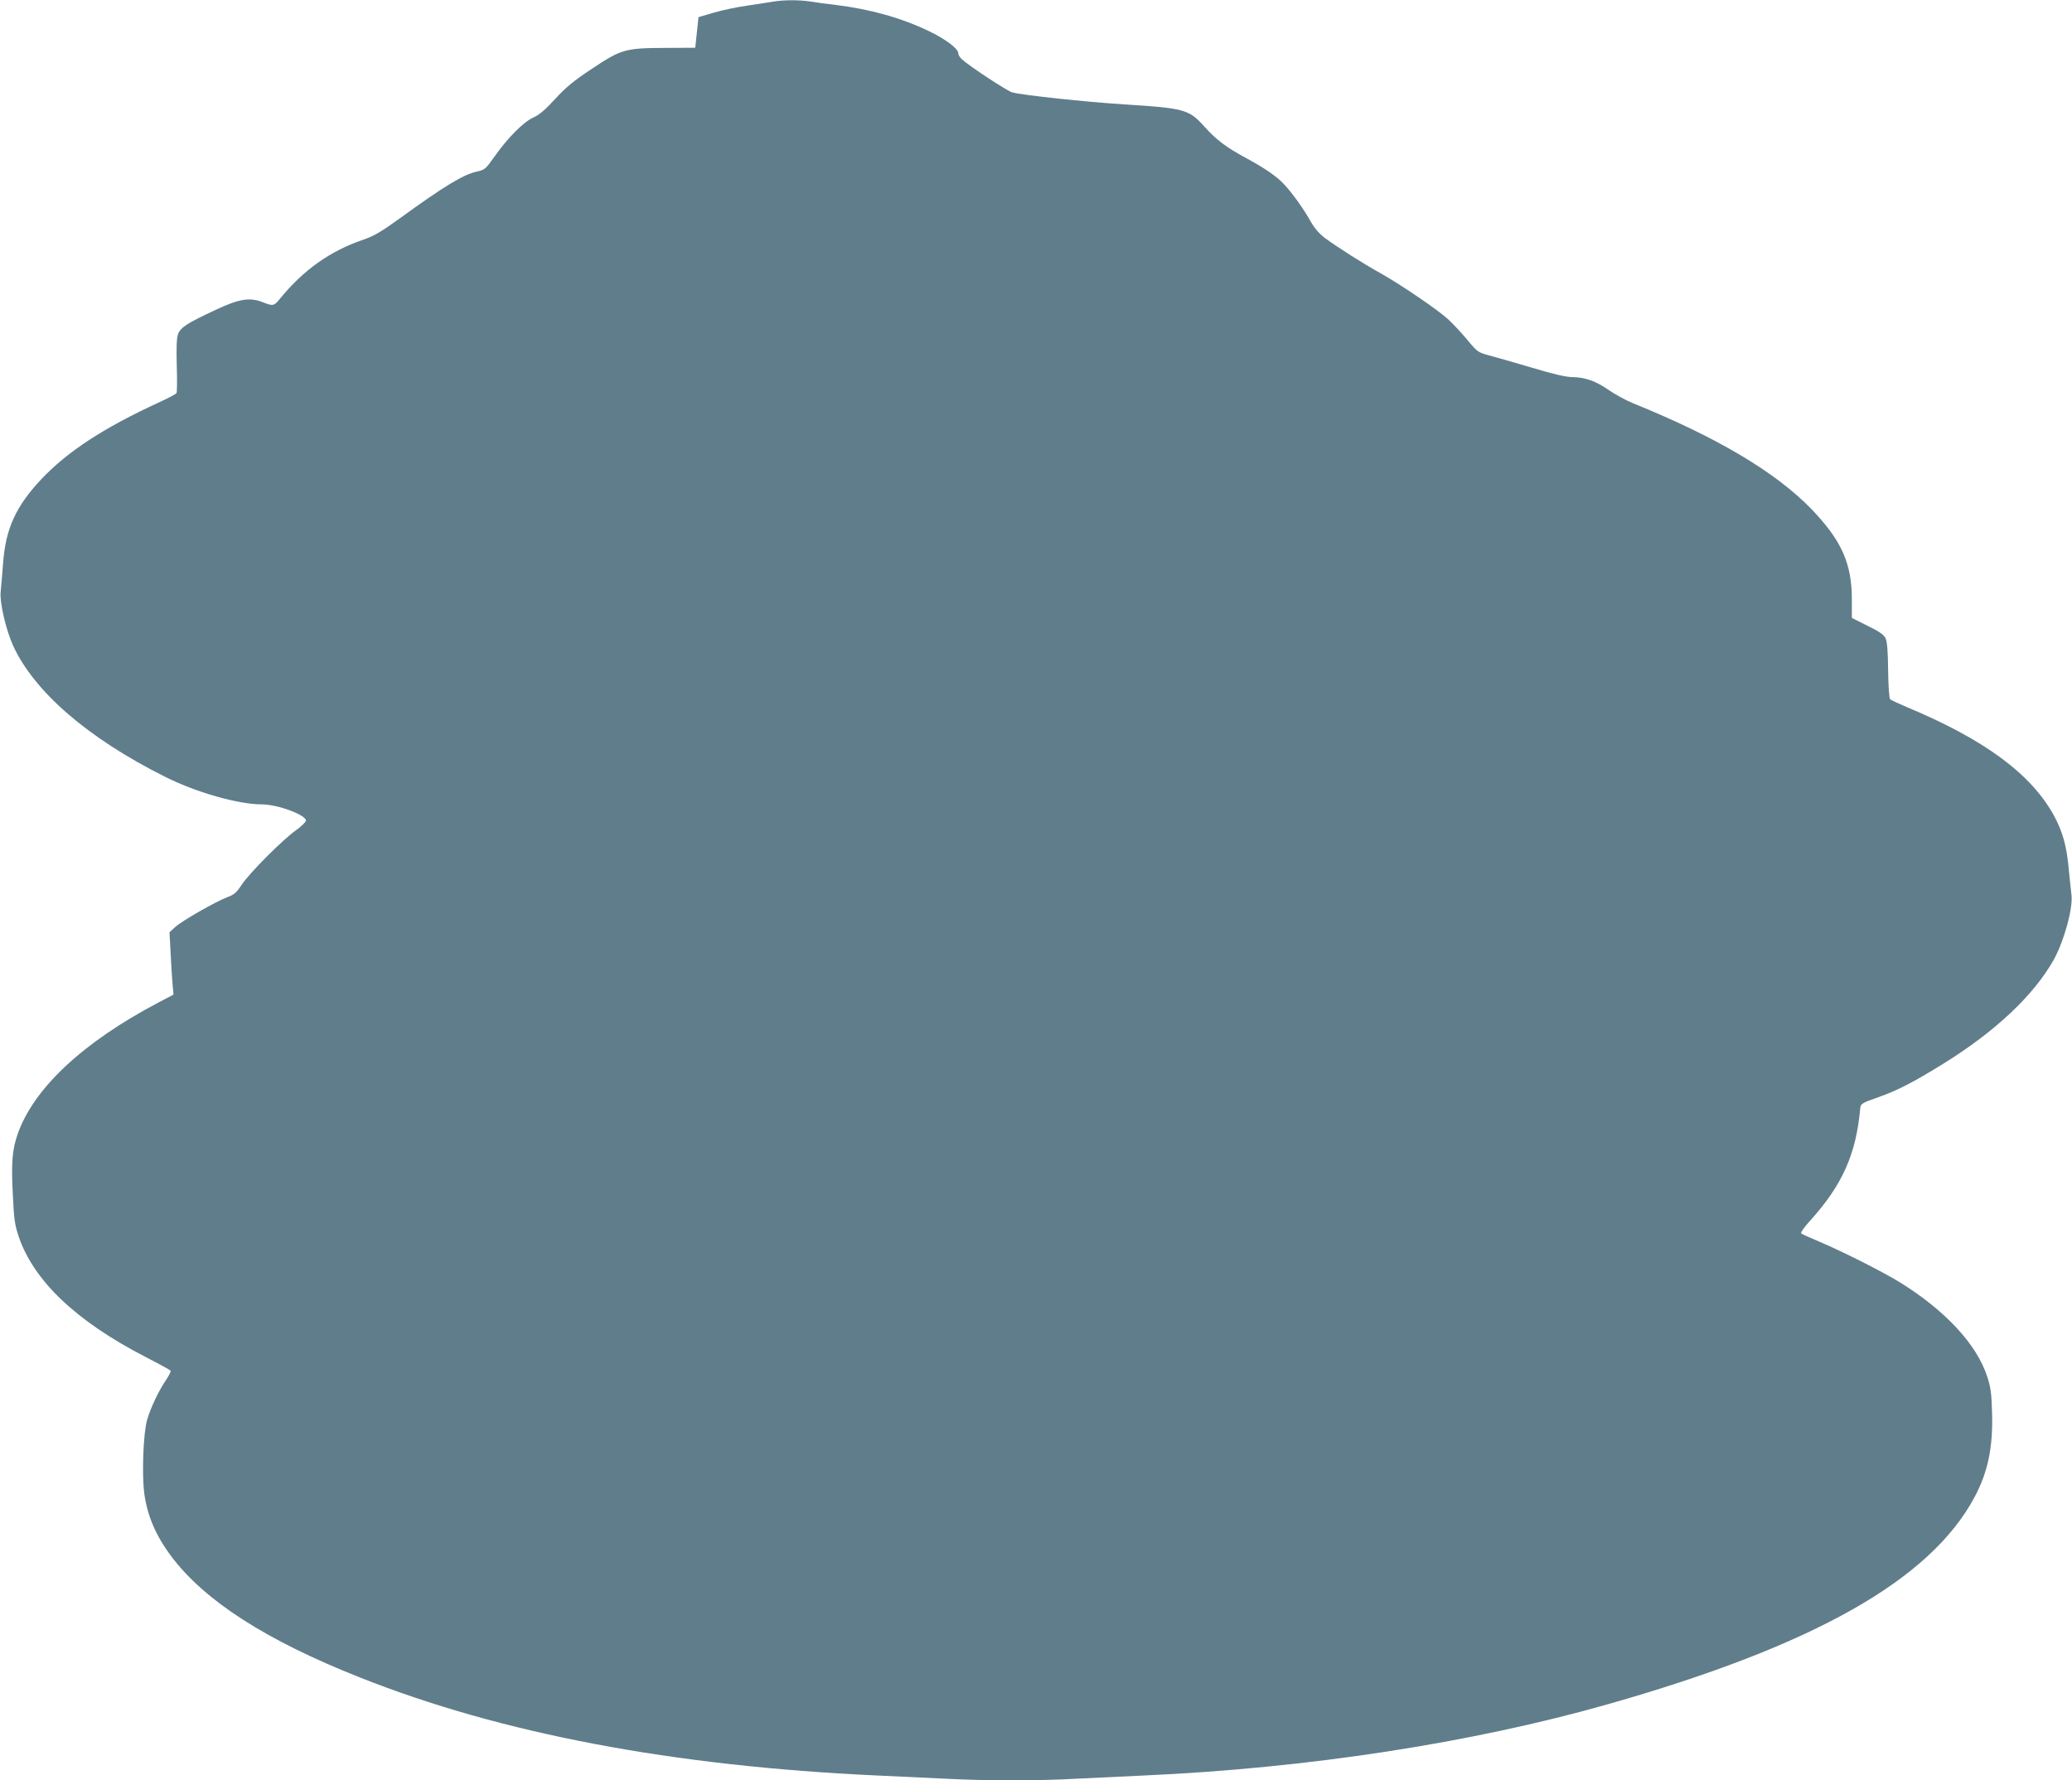<?xml version="1.0" standalone="no"?>
<!DOCTYPE svg PUBLIC "-//W3C//DTD SVG 20010904//EN"
 "http://www.w3.org/TR/2001/REC-SVG-20010904/DTD/svg10.dtd">
<svg version="1.0" xmlns="http://www.w3.org/2000/svg"
 width="1280pt" height="1100pt" viewBox="0 0 1280 1100"
 preserveAspectRatio="xMidYMid meet">
<g transform="translate(0,1100) scale(0.1,-0.1)"
fill="#607d8b" stroke="none">
<path d="M4775 10990 c-27 -5 -99 -16 -160 -25 -60 -8 -153 -28 -205 -43 l-95
-28 -10 -94 -10 -95 -185 -1 c-249 -1 -272 -8 -455 -130 -112 -74 -160 -114
-226 -186 -60 -66 -97 -97 -134 -114 -61 -27 -158 -125 -240 -241 -55 -78 -60
-82 -109 -93 -83 -18 -199 -88 -476 -289 -118 -85 -161 -110 -229 -133 -203
-70 -365 -185 -511 -363 -37 -46 -44 -47 -102 -24 -85 34 -148 24 -299 -47
-178 -83 -215 -108 -230 -151 -8 -24 -10 -87 -7 -194 3 -87 2 -163 -2 -168 -3
-6 -53 -32 -110 -58 -342 -158 -562 -302 -724 -473 -158 -168 -221 -305 -237
-520 -5 -69 -12 -148 -15 -177 -7 -63 32 -232 76 -330 130 -286 463 -574 939
-812 192 -97 454 -171 600 -171 96 0 271 -65 271 -100 0 -8 -28 -36 -62 -60
-84 -60 -283 -260 -334 -335 -33 -50 -48 -63 -89 -78 -72 -27 -282 -147 -323
-185 l-35 -32 7 -128 c3 -70 9 -156 12 -192 l6 -65 -93 -49 c-468 -246 -773
-532 -871 -816 -32 -94 -39 -173 -29 -365 7 -157 12 -191 36 -264 93 -274 353
-522 782 -744 84 -43 155 -82 157 -86 3 -4 -9 -27 -25 -52 -49 -72 -97 -173
-120 -251 -24 -83 -33 -330 -18 -453 18 -139 72 -264 168 -392 206 -274 587
-519 1164 -747 873 -347 1934 -548 3197 -606 129 -6 321 -15 426 -20 246 -13
571 -13 799 0 99 5 288 14 420 20 1012 45 2027 201 2870 441 1273 362 1990
768 2263 1279 83 155 115 310 108 525 -3 115 -8 154 -30 220 -64 198 -257 407
-539 582 -107 66 -359 193 -502 253 -55 23 -104 45 -108 50 -5 4 21 41 58 81
197 219 282 410 307 693 3 27 10 31 112 67 119 42 219 94 398 205 324 200 562
425 685 644 63 113 119 315 110 398 -3 26 -11 99 -17 162 -13 143 -37 229 -90
328 -140 258 -428 472 -910 673 -52 22 -99 44 -104 49 -5 5 -11 86 -12 179 -1
117 -6 178 -16 198 -10 21 -38 41 -110 76 l-98 49 0 115 c0 222 -64 364 -249
557 -222 229 -581 443 -1106 656 -44 18 -109 54 -145 79 -80 56 -147 80 -224
81 -41 0 -115 17 -255 59 -108 32 -227 66 -265 76 -66 18 -70 21 -133 97 -36
43 -90 101 -121 129 -70 62 -285 208 -412 280 -107 59 -267 161 -346 219 -35
27 -63 59 -88 103 -41 74 -113 175 -165 230 -45 48 -119 99 -236 162 -122 66
-181 111 -256 194 -93 105 -125 113 -494 136 -237 15 -628 57 -692 74 -31 9
-263 161 -310 204 -13 11 -23 28 -23 38 0 28 -78 87 -180 136 -175 84 -363
136 -580 163 -52 6 -122 15 -156 21 -70 10 -158 10 -229 -1z"/>
</g>
</svg>
